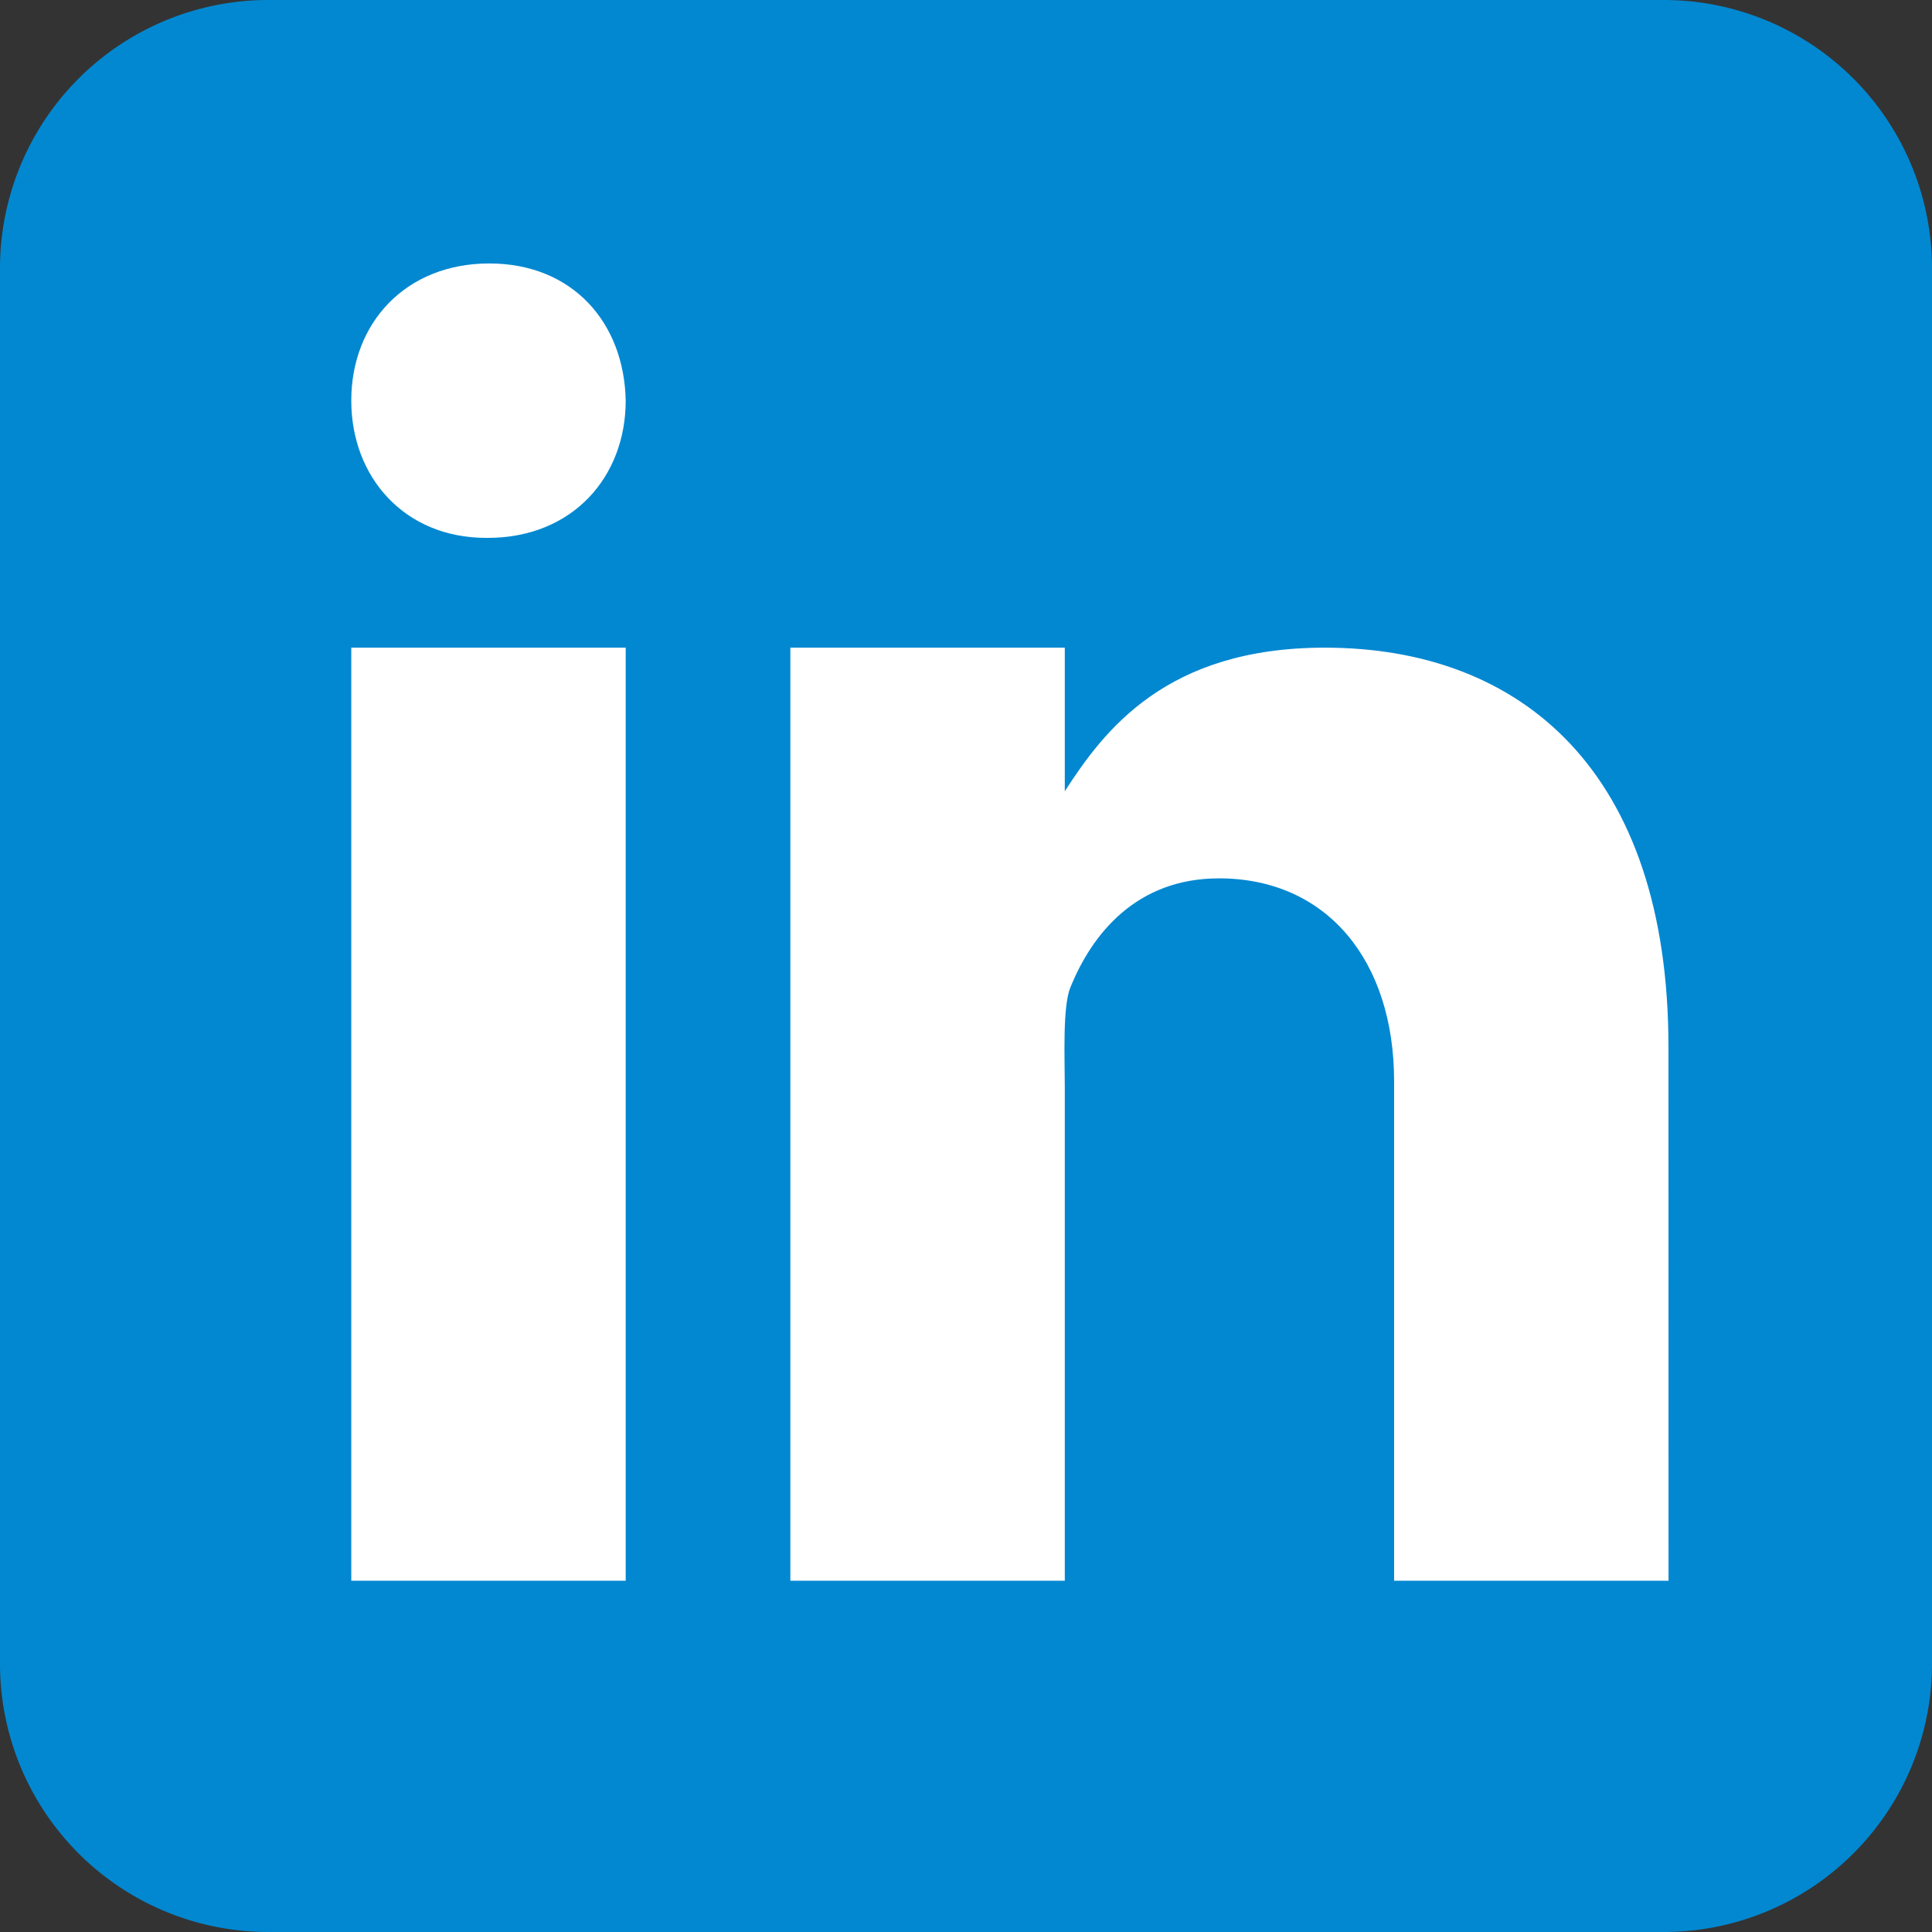 <svg width="22" height="22" xmlns="http://www.w3.org/2000/svg"><rect width="100%" height="100%" fill="#333333" stroke="none"/><g fill-rule="nonzero" fill="none"><path d="M22 18.944A3.055 3.055 0 0118.944 22H3.056A3.055 3.055 0 010 18.944V3.056A3.055 3.055 0 013.056 0h15.888A3.055 3.055 0 0122 3.056v15.888z" fill="#0288D1"/><path d="M4 7.375h3.125V18H4V7.375zm1.553-1.25h-.017C4.603 6.125 4 5.43 4 4.562 4 3.675 4.622 3 5.571 3c.95 0 1.537.675 1.554 1.562 0 .867-.603 1.563-1.572 1.563zM19 18h-3.125v-5.687c0-1.374-.766-2.311-1.995-2.311-.938 0-1.446.632-1.692 1.244-.09.218-.063.823-.063 1.129V18H9V7.375h3.125V9.01c.45-.697 1.156-1.635 2.961-1.635 2.237 0 3.913 1.406 3.913 4.546L19 18z" fill="#FFF"/></g></svg>